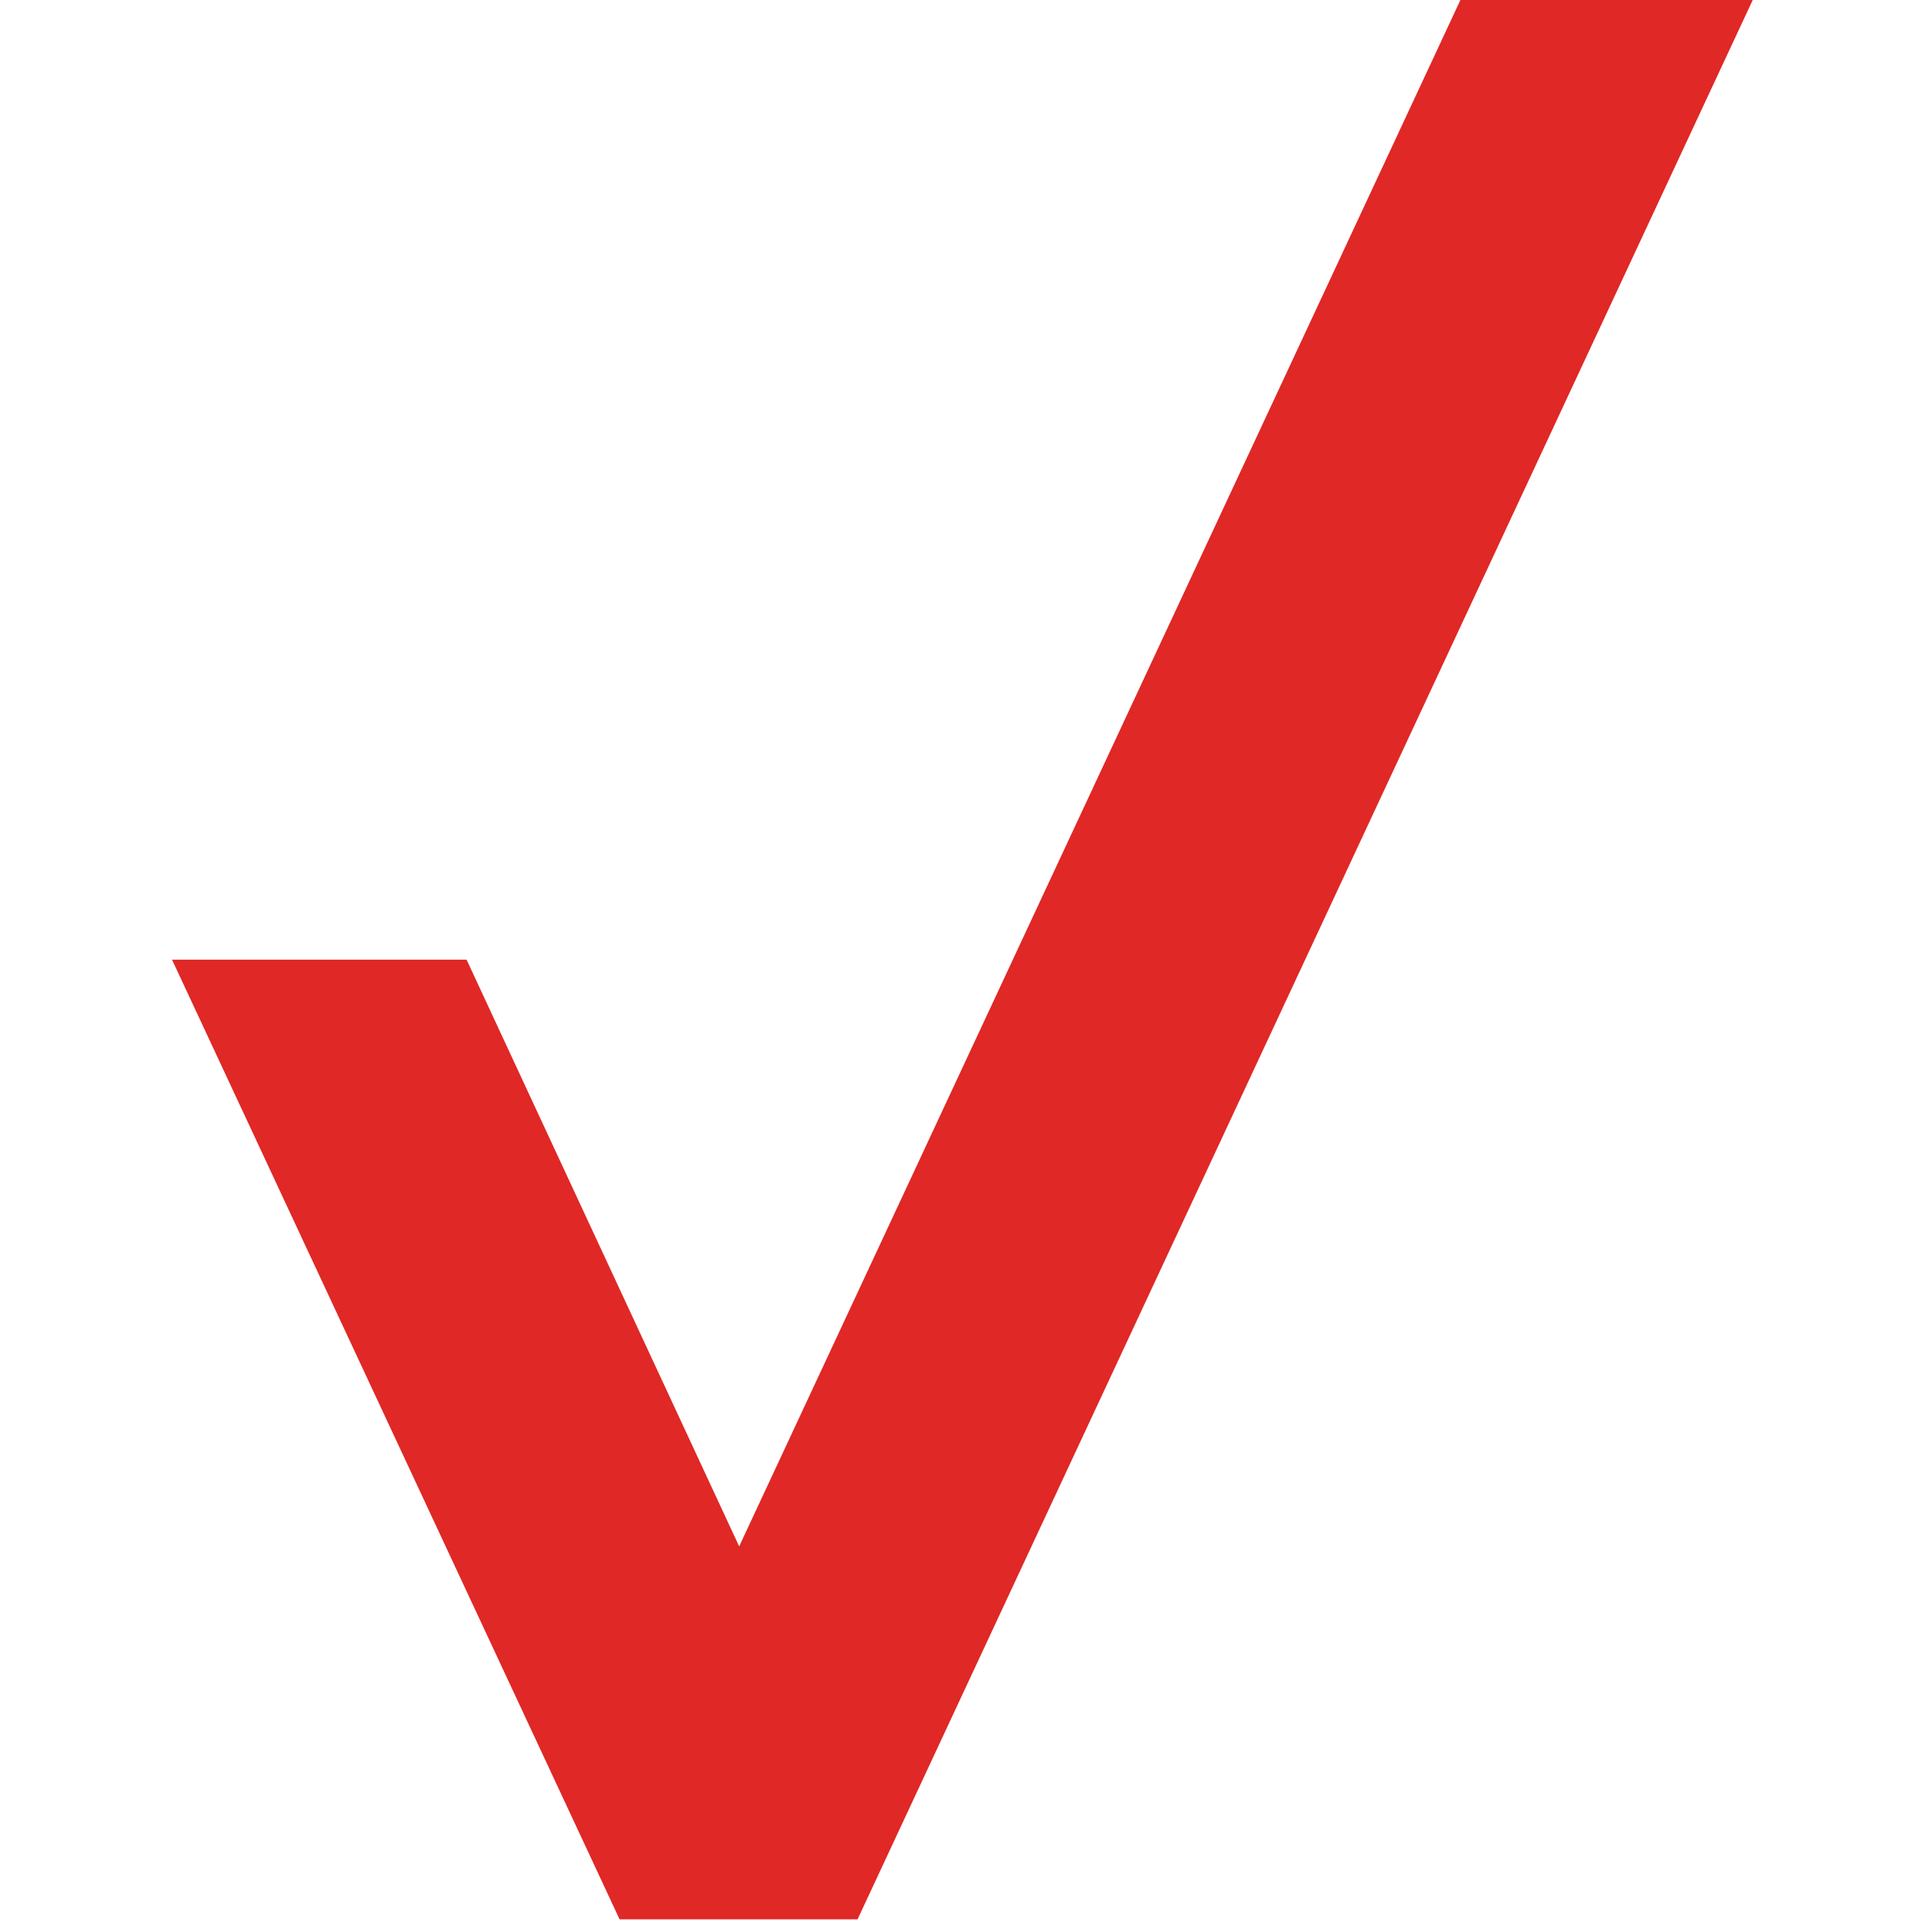 <svg width="32" height="32" viewBox="0 0 32 32" fill="none" xmlns="http://www.w3.org/2000/svg">
<path d="M24.189 0L12.243 25.613L7.728 15.895H2.849L10.262 31.79H14.204L29.029 0.004V0H24.189Z" fill="#E02826"/>
</svg>
